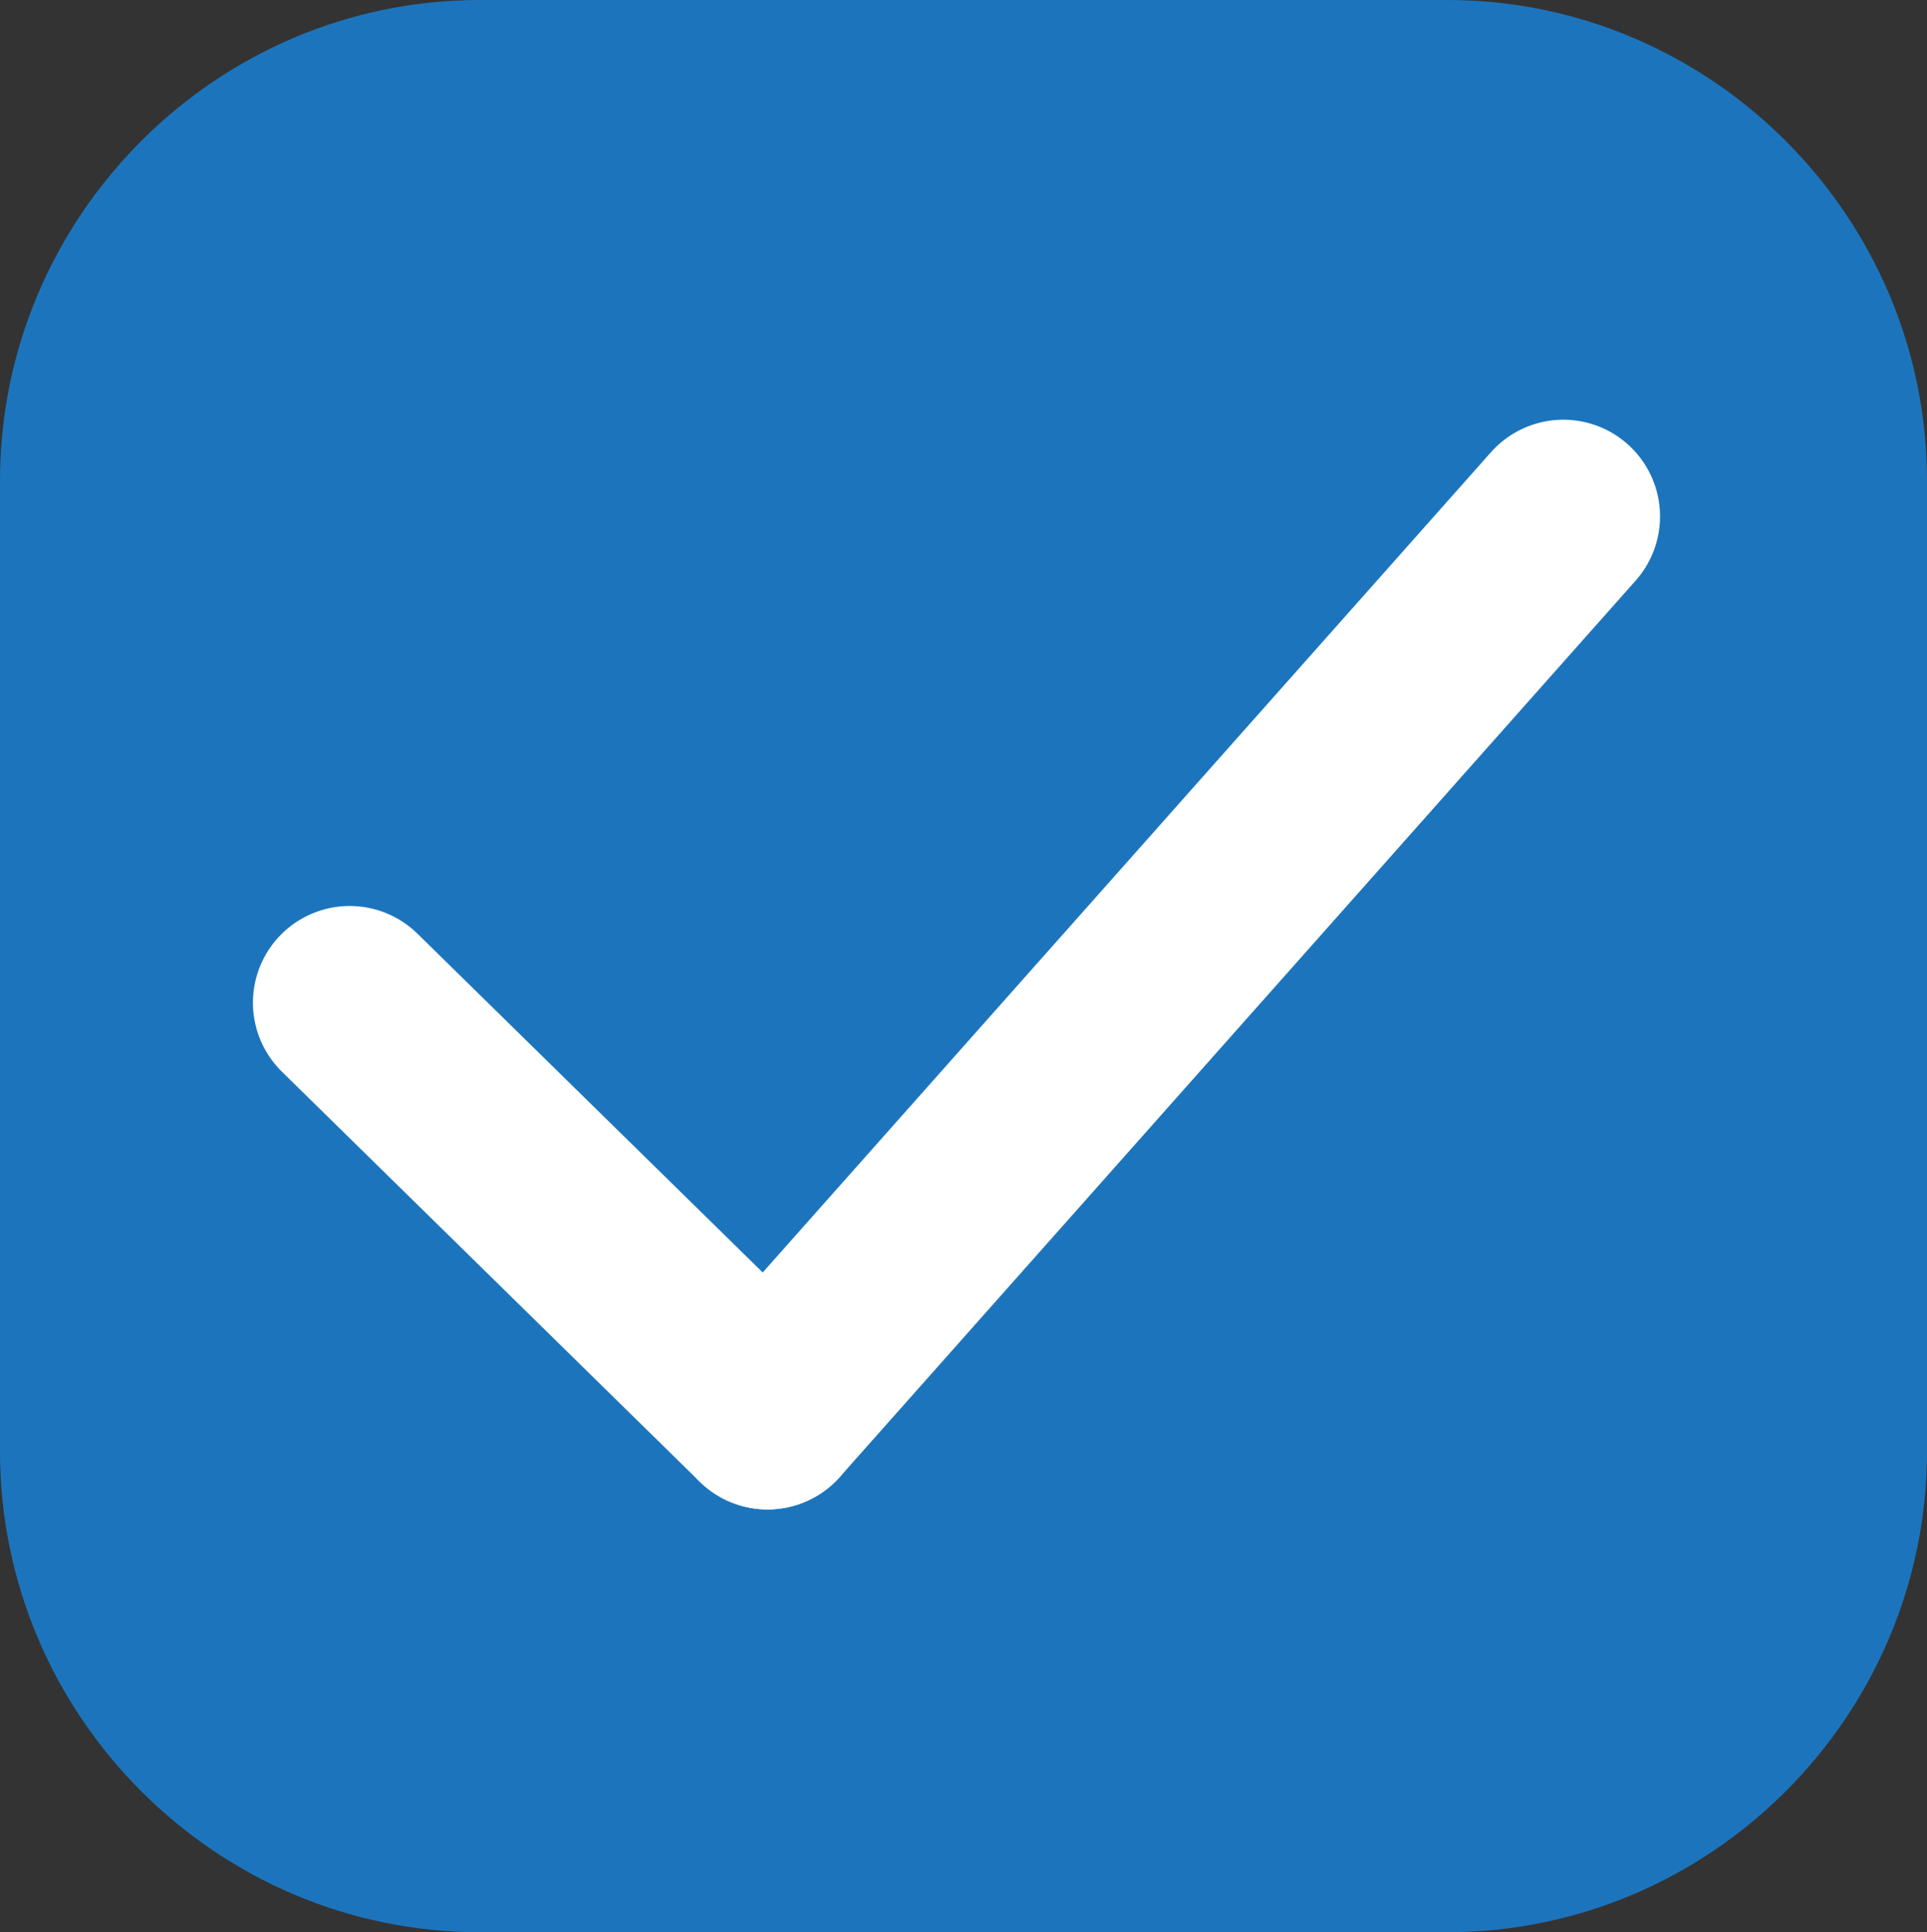 <svg id="Ebene_1" data-name="Ebene 1" xmlns="http://www.w3.org/2000/svg" viewBox="0 0 996.1 999"><rect x="0" y="0" width="996.1" height="999" fill="#333333" stroke="none"/><defs><style>.cls-1{fill:#1c75bc;}.cls-2{fill:#454c4a;stroke:#fff;stroke-linecap:round;stroke-miterlimit:10;stroke-width:100px;}</style></defs><title>finish</title><path class="cls-1" d="M998,750.4C998,887.1,886.4,999,750,999H249.9c-136.4,0-248-111.9-248-248.6V248.6C1.9,111.9,113.5,0,249.9,0H750C886.4,0,998,111.9,998,248.6Z" transform="translate(-1.9)"/><line class="cls-2" x1="180.75" y1="518.41" x2="396.75" y2="730.41"/><line class="cls-2" x1="396.75" y1="730.41" x2="808.1" y2="267"/></svg>